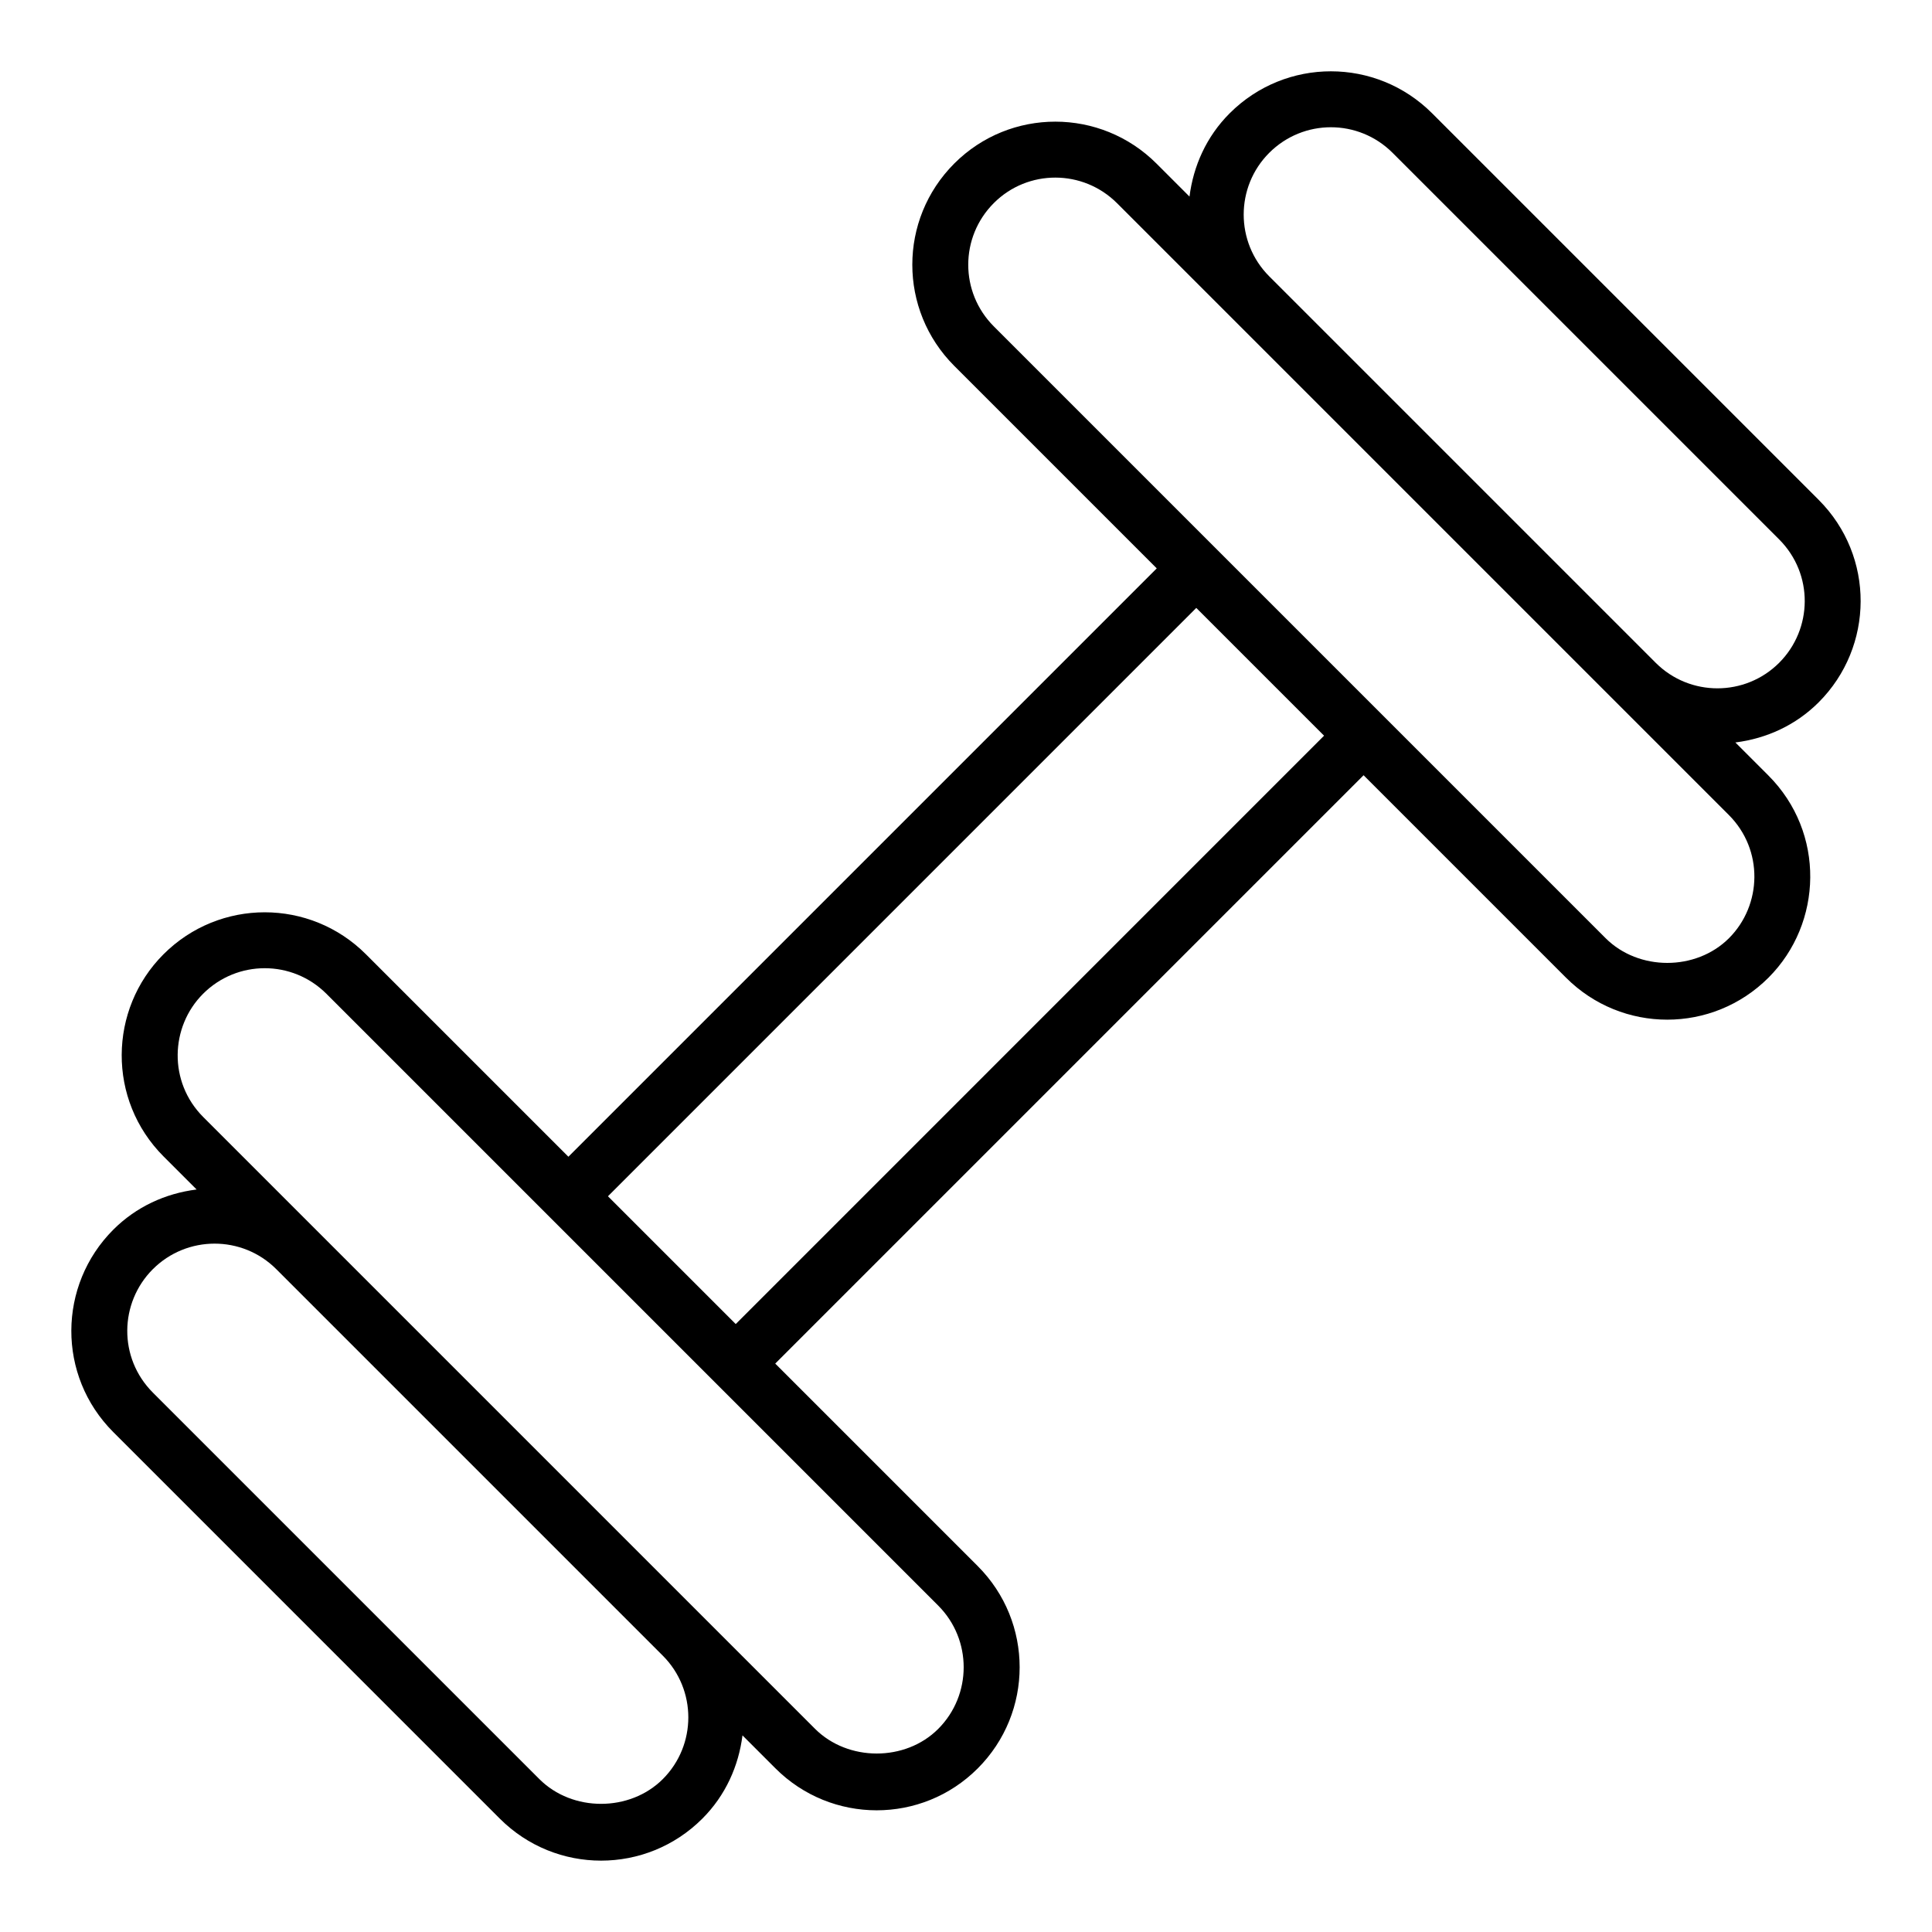 <?xml version="1.0" encoding="UTF-8"?>
<!-- Uploaded to: SVG Repo, www.svgrepo.com, Generator: SVG Repo Mixer Tools -->
<svg fill="#000000" width="800px" height="800px" version="1.1" viewBox="144 144 512 512" xmlns="http://www.w3.org/2000/svg">
 <path d="m276.46 625.96c14.824 14.832 38.82 14.844 53.664 0 6.184-6.18 9.625-13.996 10.641-22.066l8.719 8.719c14.828 14.836 38.816 14.844 53.605 0.055 14.832-14.824 14.844-38.824 0-53.66l-53.645-53.645 155.92-155.92 53.641 53.645c14.836 14.844 38.82 14.844 53.664 0 14.391-14.391 15.133-38.418-0.055-53.605l-8.723-8.723c8.324-1.043 16.055-4.621 22.074-10.637 14.707-14.711 14.961-38.699-0.004-53.664l-102.43-102.43c-14.832-14.84-38.824-14.844-53.66 0-6.184 6.18-9.625 13.996-10.641 22.066l-8.719-8.719c-14.828-14.836-38.816-14.844-53.605-0.055-14.844 14.836-14.844 38.824 0 53.66l53.645 53.645-155.92 155.92-53.645-53.645c-14.832-14.84-38.82-14.844-53.66-0.004-14.586 14.582-14.961 38.594 0.055 53.609l8.723 8.723c-8.324 1.043-16.051 4.621-22.07 10.637-14.707 14.707-14.973 38.699 0 53.664zm203.89-441.45c9.051-9.051 23.656-9.051 32.707 0l102.43 102.43c9.172 9.172 8.926 23.781 0.004 32.711-9.004 8.996-23.656 9.031-32.691 0.016l-102.45-102.45c-9.012-9.02-9.012-23.688 0-32.707zm-72.965 13.293c9-9 23.613-8.984 32.652 0.055 36.055 36.055-54.543-54.543 162.11 162.11 9.242 9.242 8.824 23.879 0.059 32.652-8.742 8.742-23.961 8.75-32.711 0l-162.11-162.11c-9.055-9.051-9.051-23.656 0-32.707zm53.641 107.3 33.863 33.863-155.91 155.92-33.863-33.863zm-263.22 102.27c9.051-9.051 23.656-9.051 32.707 0l162.11 162.11c9.016 9.02 9.016 23.688 0 32.707-8.707 8.703-23.922 8.68-32.652-0.055-59.246-59.246-108-108-162.11-162.11-9.285-9.297-8.766-23.945-0.051-32.652zm-13.293 72.969c8.984-8.984 23.648-9.059 32.707 0l102.43 102.43c9.016 9.02 9.016 23.688 0 32.707-8.754 8.742-23.969 8.742-32.711 0l-102.43-102.43c-9.18-9.191-8.906-23.797 0-32.711z"/>
</svg>